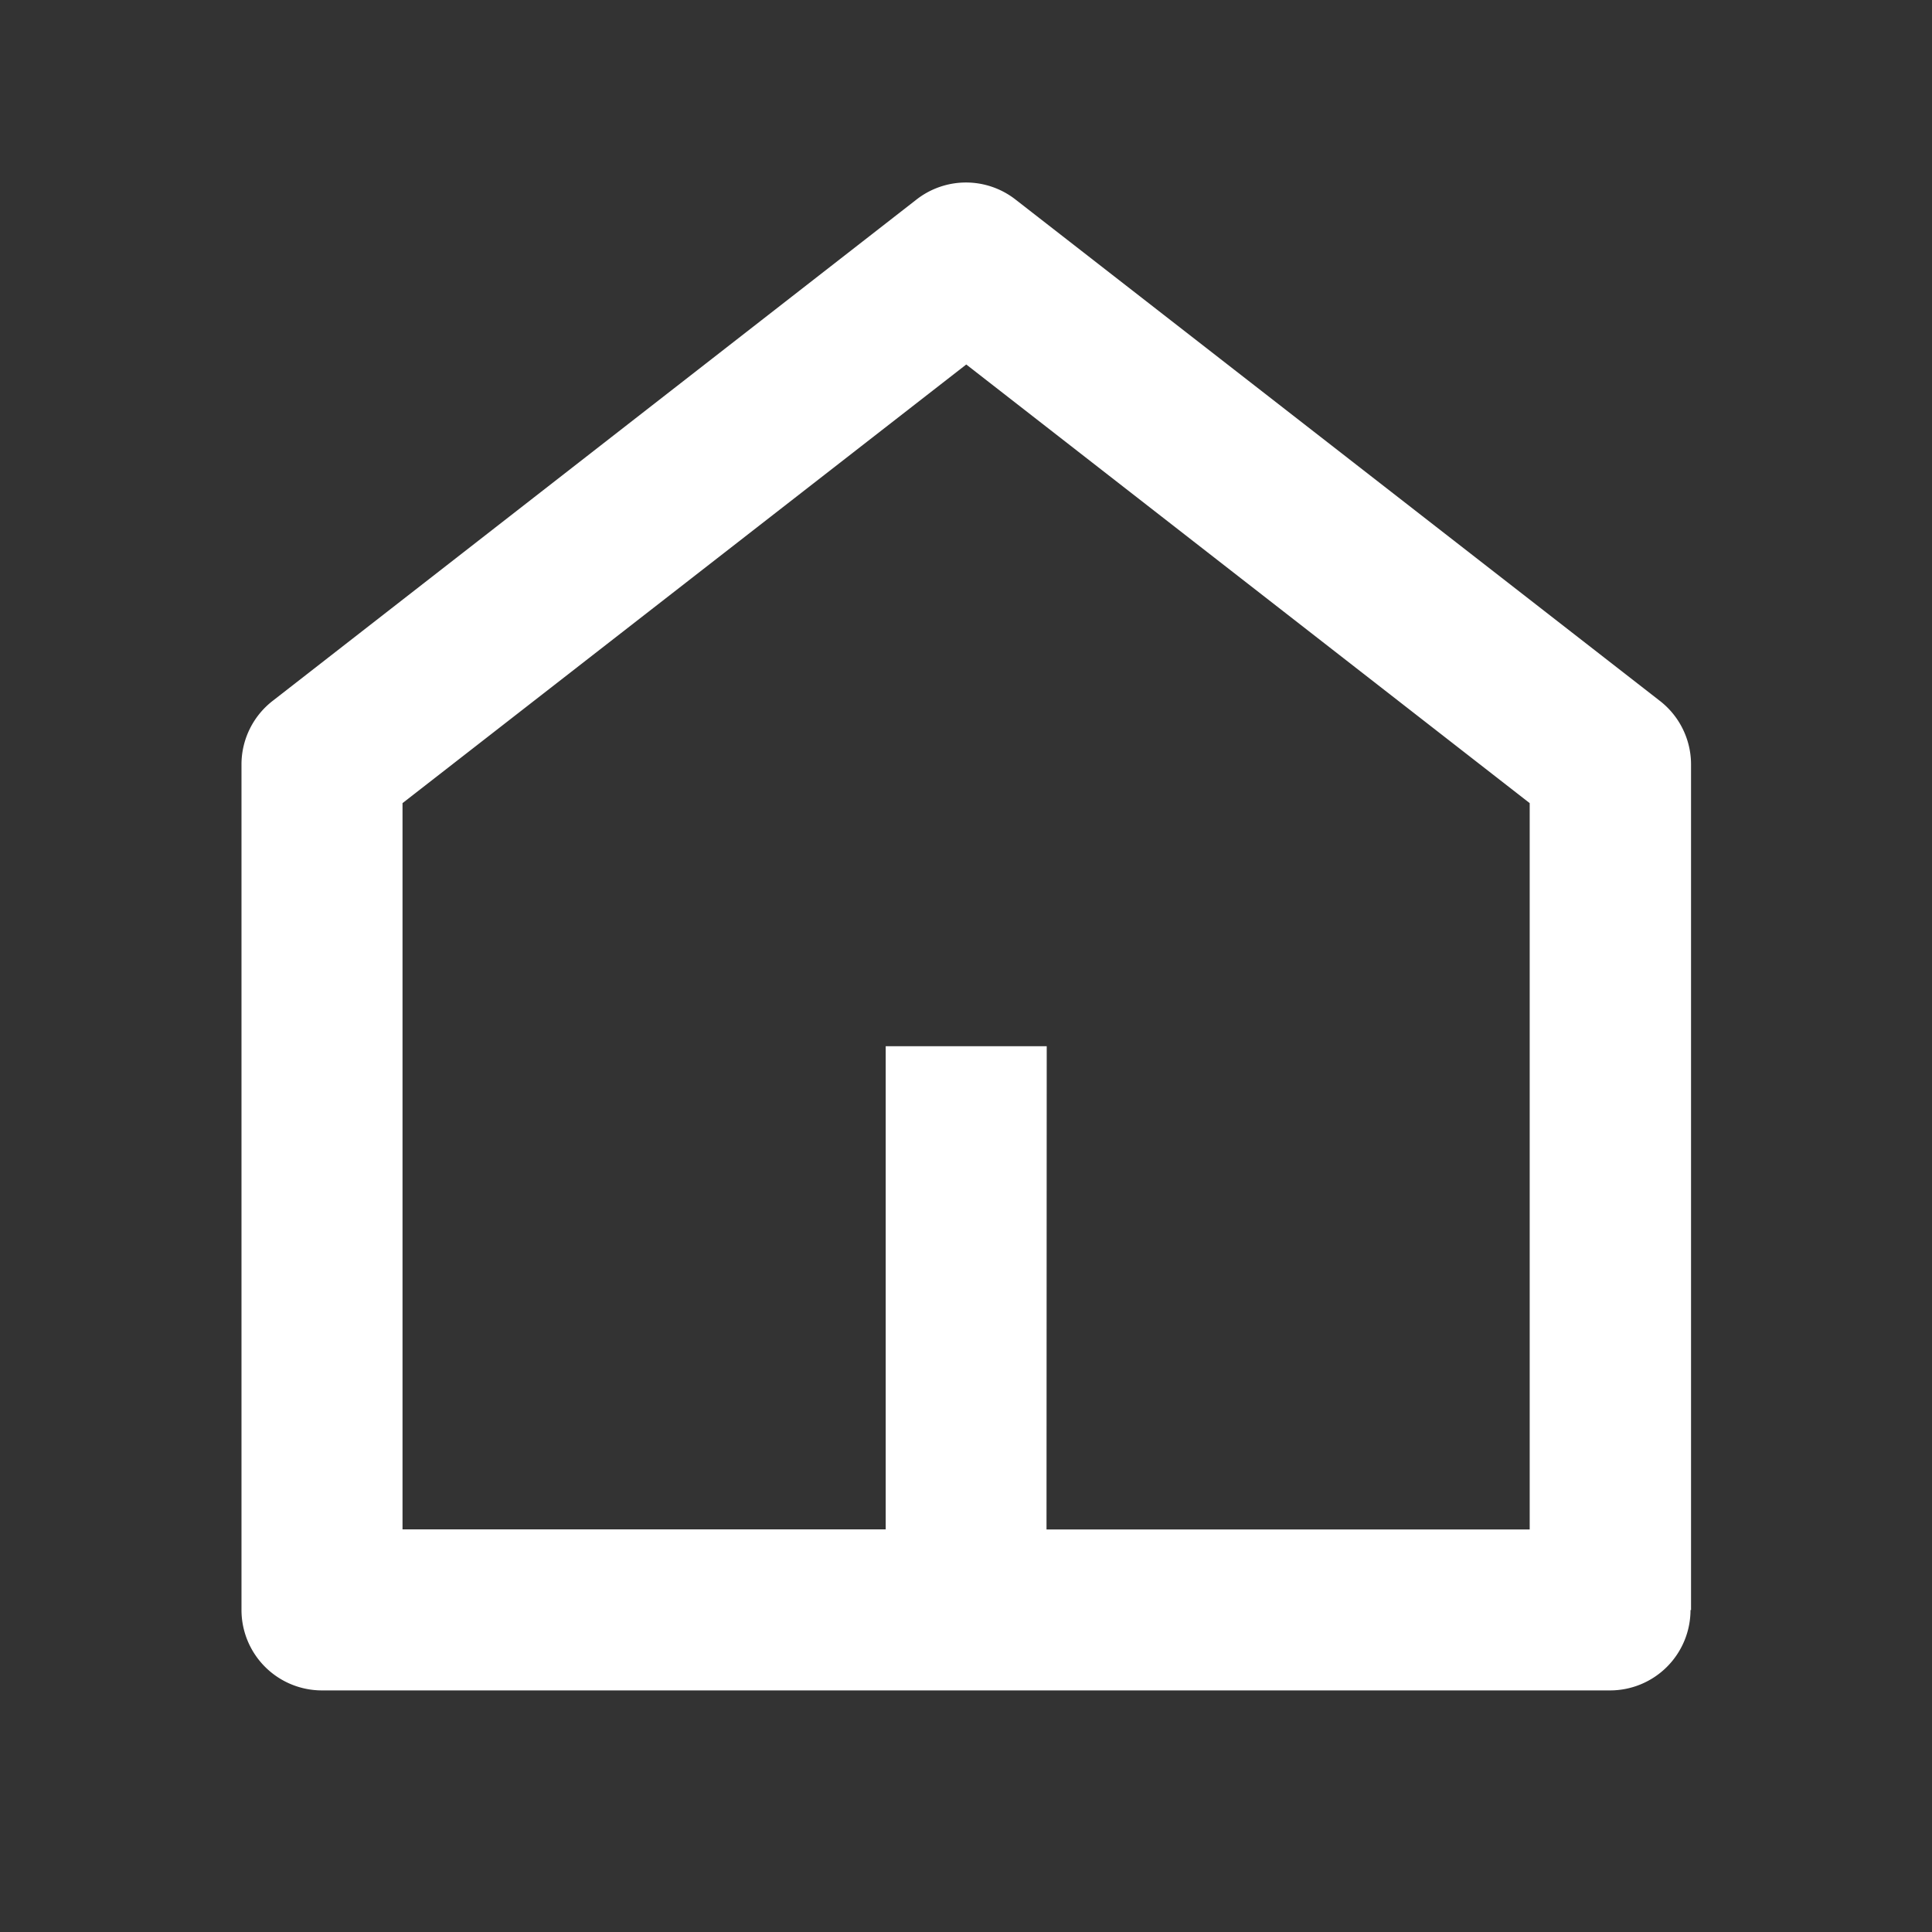 <svg id="Grupo_3014" data-name="Grupo 3014" xmlns="http://www.w3.org/2000/svg" width="18.393" height="18.393" viewBox="0 0 18.393 18.393">
  <rect x="0" y="0" width="18.393" height="18.393" fill="#333333" stroke="none"/>
  <path id="Caminho_1196" data-name="Caminho 1196" d="M0,0H18.393V18.393H0Z" fill="none"/>
  <path id="Caminho_1197" data-name="Caminho 1197" d="M10.664,15.091h4.6V8.176L9.9,4,4.533,8.176v6.914h4.6v-4.6h1.533Zm6.131.766a.766.766,0,0,1-.766.766H3.766A.766.766,0,0,1,3,15.857V7.8A.766.766,0,0,1,3.3,7.2L9.427,2.429a.766.766,0,0,1,.941,0L16.5,7.2a.766.766,0,0,1,.3.605v8.054Z" transform="translate(-0.701 -0.53)" fill="#fff"/>
</svg>
